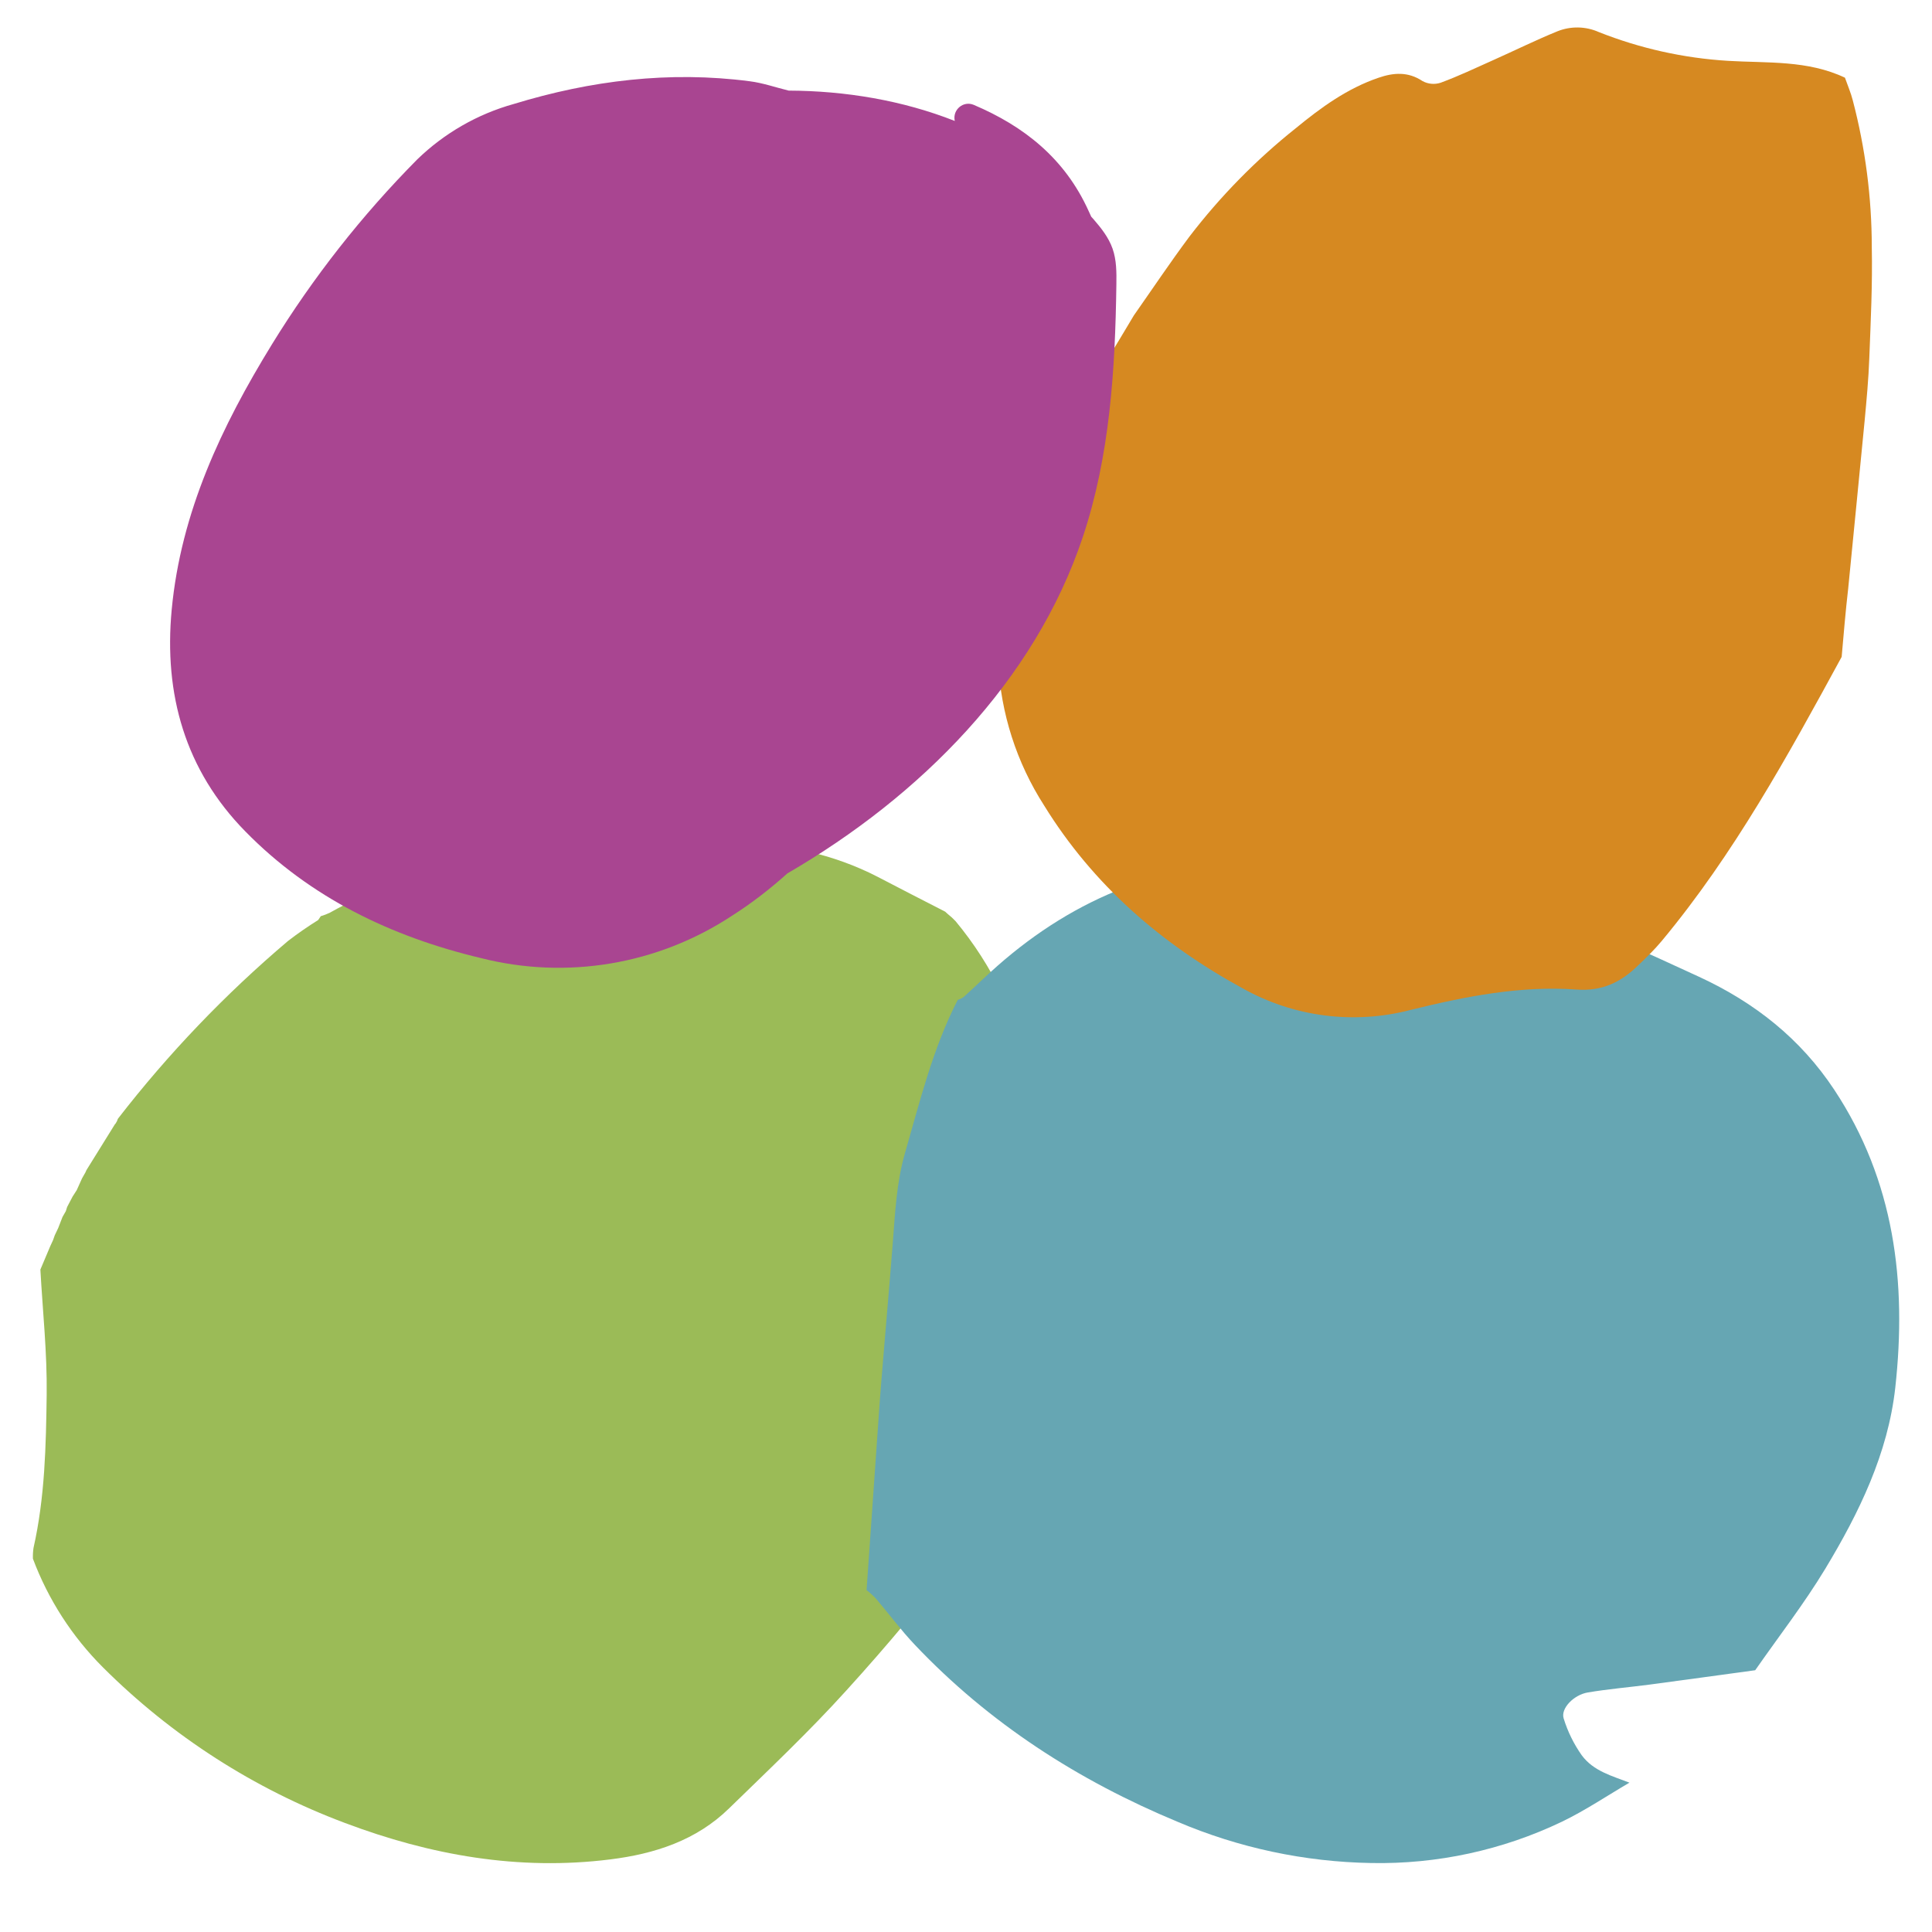 <svg xmlns="http://www.w3.org/2000/svg" xmlns:xlink="http://www.w3.org/1999/xlink" id="Capa_1" x="0px" y="0px" viewBox="0 0 512 512" style="enable-background:new 0 0 512 512;" xml:space="preserve">
<style type="text/css">
	.st0{fill:#9BBB57;}
	.st1{fill:#66A6B3;}
	.st2{fill:#D68921;}
	.st3{fill:#A94591;}
</style>
<path class="st0" d="M295.87,342.21c-4.69,9.64-8.96,19.62-14.33,28.9c-16.07,27.81-35.67,53.14-57.22,76.85  c-9.89,10.94-20.58,21.02-31.09,31.26c-8.71,8.53-19.76,12.08-31.49,13.54c-24.29,3.05-47.67-1.11-70.34-9.66  c-24.05-9.01-45.9-23.05-64.08-41.19c-8.19-8.17-14.54-18-18.6-28.84c-0.03-0.96,0.02-1.91,0.16-2.86  c3.02-13.38,3.31-27.04,3.49-40.64c0.14-11.03-1.06-22.09-1.67-33.12l2.64-6.25c0.25-0.53,0.48-1.05,0.72-1.56l0.45-1.27l0.92-1.94  l1.13-2.91l0.89-1.56c0.11-0.36,0.23-0.72,0.34-1.09l1.44-2.75c0.36-0.58,0.73-1.16,1.11-1.73l0,0l1.41-3.13l0.89-1.56l0.27-0.61  l7.55-12.16l0.19-0.2l0.39-0.7c0.05-0.2,0.13-0.4,0.23-0.58c13.33-17.22,28.43-33,45.05-47.08c2.57-1.98,5.24-3.83,8-5.55l0.69-1.02  l0,0c0.8-0.24,1.59-0.54,2.34-0.89c20.52-11.47,42.78-17.19,65.99-18.76c13.86-0.77,27.75-0.77,41.61,0  c13.05,0.55,25.84,3.13,37.62,9.21c5.96,3.13,11.94,6.16,17.91,9.24l0,0l0.67,0.61c0.75,0.59,1.46,1.24,2.11,1.94  c9.71,11.7,16.42,25.61,19.52,40.5c3.13,15.18,4.85,30.63,7.3,45.94c0.55,4.1,1.47,8.14,2.77,12.07c1.56,4.14,5.61,4.77,9.14,2.05  C293.22,343.79,294.52,342.96,295.87,342.21z"></path>
<path class="st1" d="M431.82,472.42c-5.96,3.49-11.72,7.38-17.91,10.36c-15.76,7.54-33.07,11.28-50.53,10.94  c-17.66-0.3-35.1-4.02-51.34-10.94c-26.32-10.94-49.89-26.09-69.6-46.89c-3.66-3.86-6.85-8.17-10.3-12.24  c-0.77-0.81-1.6-1.57-2.49-2.25l2.58-36.9c0.44-6.16,0.83-12.32,1.33-18.46c1-12.29,2.09-24.55,3.05-36.84  c0.61-7.82,0.97-15.63,3.13-23.3c4.02-13.9,7.41-27.96,14.07-40.92c0.55-0.17,1.08-0.43,1.56-0.75c3-2.72,5.89-5.56,8.94-8.24  c20.8-18.33,44.89-27.88,72.8-27.52c23.95,0.48,47.68,4.7,70.34,12.5c14.71,4.89,28.73,11.39,42.8,17.88  c14.8,6.83,26.91,16.44,35.84,29.93c15.96,24.12,19.27,51.03,16.18,78.96c-1.94,17.47-9.6,33.18-18.58,48.05  c-5.61,9.28-12.33,17.91-18.54,26.84c-9.38,1.27-18.63,2.56-27.95,3.8c-5.47,0.72-10.94,1.17-16.41,2.09  c-3.75,0.63-7.22,4.25-6.41,6.86c1.07,3.5,2.7,6.81,4.81,9.8C422.29,469.38,427.27,470.66,431.82,472.42z"></path>
<path class="st2" d="M488.06,174.08c-14.24,26.15-28.52,52.25-47.67,75.27c-1.91,2.3-4.06,4.38-6.25,6.47  c-4.5,4.44-9.55,6.92-16.3,6.42c-14.94-1.08-29.54,1.84-43.98,5.39c-15.05,3.94-31.05,1.88-44.61-5.75  c-21.46-11.71-39.54-27.34-52.53-48.39c-7.31-11.37-11.52-24.46-12.19-37.97c0.42-4.85,0.66-9.71,1.3-14.52  c0.73-5.33,1.83-10.6,2.78-15.9c0.19-0.25,0.39-0.48,0.59-0.73l0,0c0.63-1.22,1.3-2.42,1.86-3.66c5.16-11.08,9.99-22.3,15.52-33.18  c4.17-8.22,9.24-15.99,13.91-23.95c4.89-6.97,9.64-14.07,14.71-20.87c8.18-10.67,17.62-20.3,28.13-28.68  c6.69-5.5,13.68-10.6,22.01-13.43c3.95-1.36,7.82-1.66,11.63,0.88c1.48,0.81,3.23,0.97,4.83,0.44c4.69-1.73,9.21-3.88,13.75-5.91  c5.74-2.56,11.38-5.35,17.19-7.72c3.52-1.41,7.47-1.34,10.94,0.2c10.93,4.34,22.48,6.91,34.21,7.63  c10.49,0.63,21.15-0.22,31.04,4.47c0.7,2,1.56,3.99,2.08,6.03c3.33,12.68,5.02,25.74,5.03,38.86c0.2,9.8-0.28,19.63-0.66,29.43  c-0.2,5.53-0.72,11.05-1.23,16.55c-1.42,14.83-2.92,29.7-4.36,44.48C489.09,162.03,488.59,168.06,488.06,174.08z"></path>
<g>
	<path class="st3" d="M294.83,65.86c-1.04-2.94-3.02-5.44-5.06-7.79c-0.19-0.22-0.39-0.42-0.58-0.64c-0.22-0.49-0.43-0.98-0.67-1.46   c-6.3-13.99-17.18-22.54-30.47-28.18c-2.74-1.16-5.64,1.27-5.04,4.19l0.01,0.07c-13.87-5.47-29.02-7.98-44.01-8.04   c-3.43-0.83-6.79-2.03-10.35-2.48c-21.23-2.77-42.09-0.22-62.52,6.03c-9.61,2.68-18.39,7.73-25.56,14.68   C95.91,57.05,82.99,73.5,72.07,91.25c-13.33,21.69-24.13,44.45-26.57,70.34c-2.11,22.41,3.56,42.5,19.52,58.75   c17.22,17.57,38.67,27.9,62.35,33.54c22.8,5.82,46.99,1.75,66.63-11.21c5.26-3.34,10.11-7.13,14.68-11.22   c35.14-20.41,65.5-50.82,78.3-89.21c7.14-21.4,8.56-44.25,8.87-66.81C295.9,72.21,295.91,68.91,294.83,65.86z"></path>
</g>
</svg>